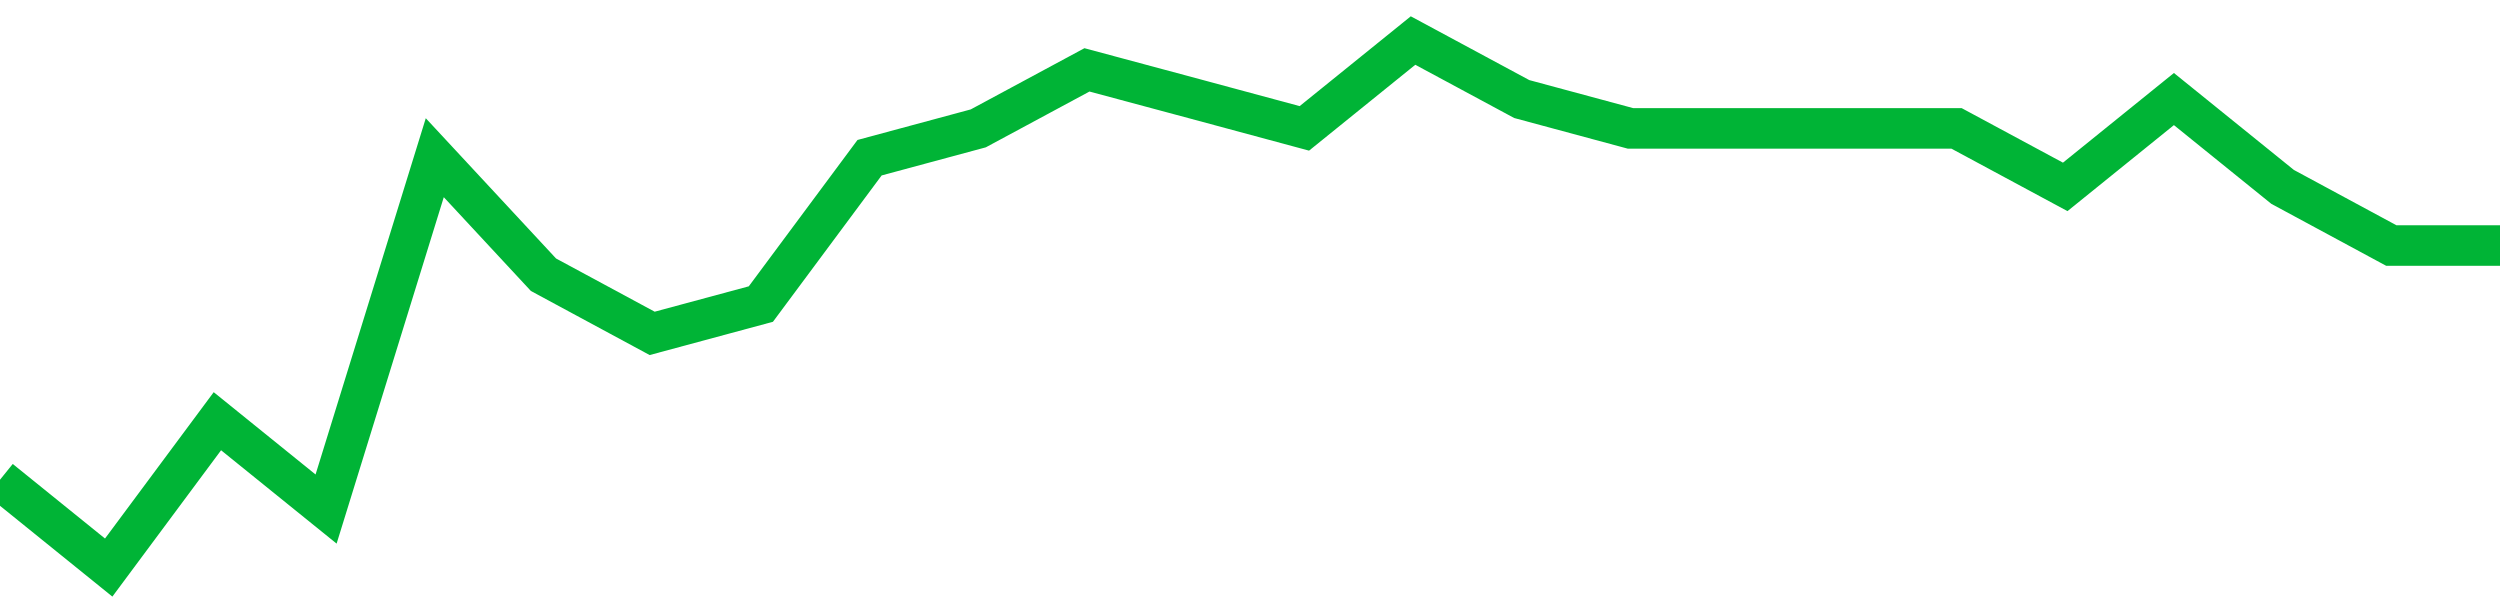 <!-- Generated with https://github.com/jxxe/sparkline/ --><svg viewBox="0 0 185 45" class="sparkline" xmlns="http://www.w3.org/2000/svg"><path class="sparkline--fill" d="M 0 35.5 L 0 35.5 L 8.043 42 L 16.087 31.17 L 24.13 37.67 L 32.174 11.67 L 40.217 20.33 L 48.261 24.67 L 56.304 22.5 L 64.348 11.67 L 72.391 9.5 L 80.435 5.17 L 88.478 7.33 L 96.522 9.5 L 104.565 3 L 112.609 7.33 L 120.652 9.5 L 128.696 9.5 L 136.739 9.5 L 144.783 9.5 L 152.826 13.83 L 160.87 7.33 L 168.913 13.83 L 176.957 18.17 L 185 18.17 V 45 L 0 45 Z" stroke="none" fill="none" ></path><path class="sparkline--line" d="M 0 35.5 L 0 35.5 L 8.043 42 L 16.087 31.17 L 24.13 37.67 L 32.174 11.67 L 40.217 20.33 L 48.261 24.67 L 56.304 22.5 L 64.348 11.67 L 72.391 9.5 L 80.435 5.17 L 88.478 7.33 L 96.522 9.5 L 104.565 3 L 112.609 7.33 L 120.652 9.5 L 128.696 9.5 L 136.739 9.5 L 144.783 9.5 L 152.826 13.83 L 160.87 7.33 L 168.913 13.83 L 176.957 18.17 L 185 18.17" fill="none" stroke-width="3" stroke="#00B436" ></path></svg>